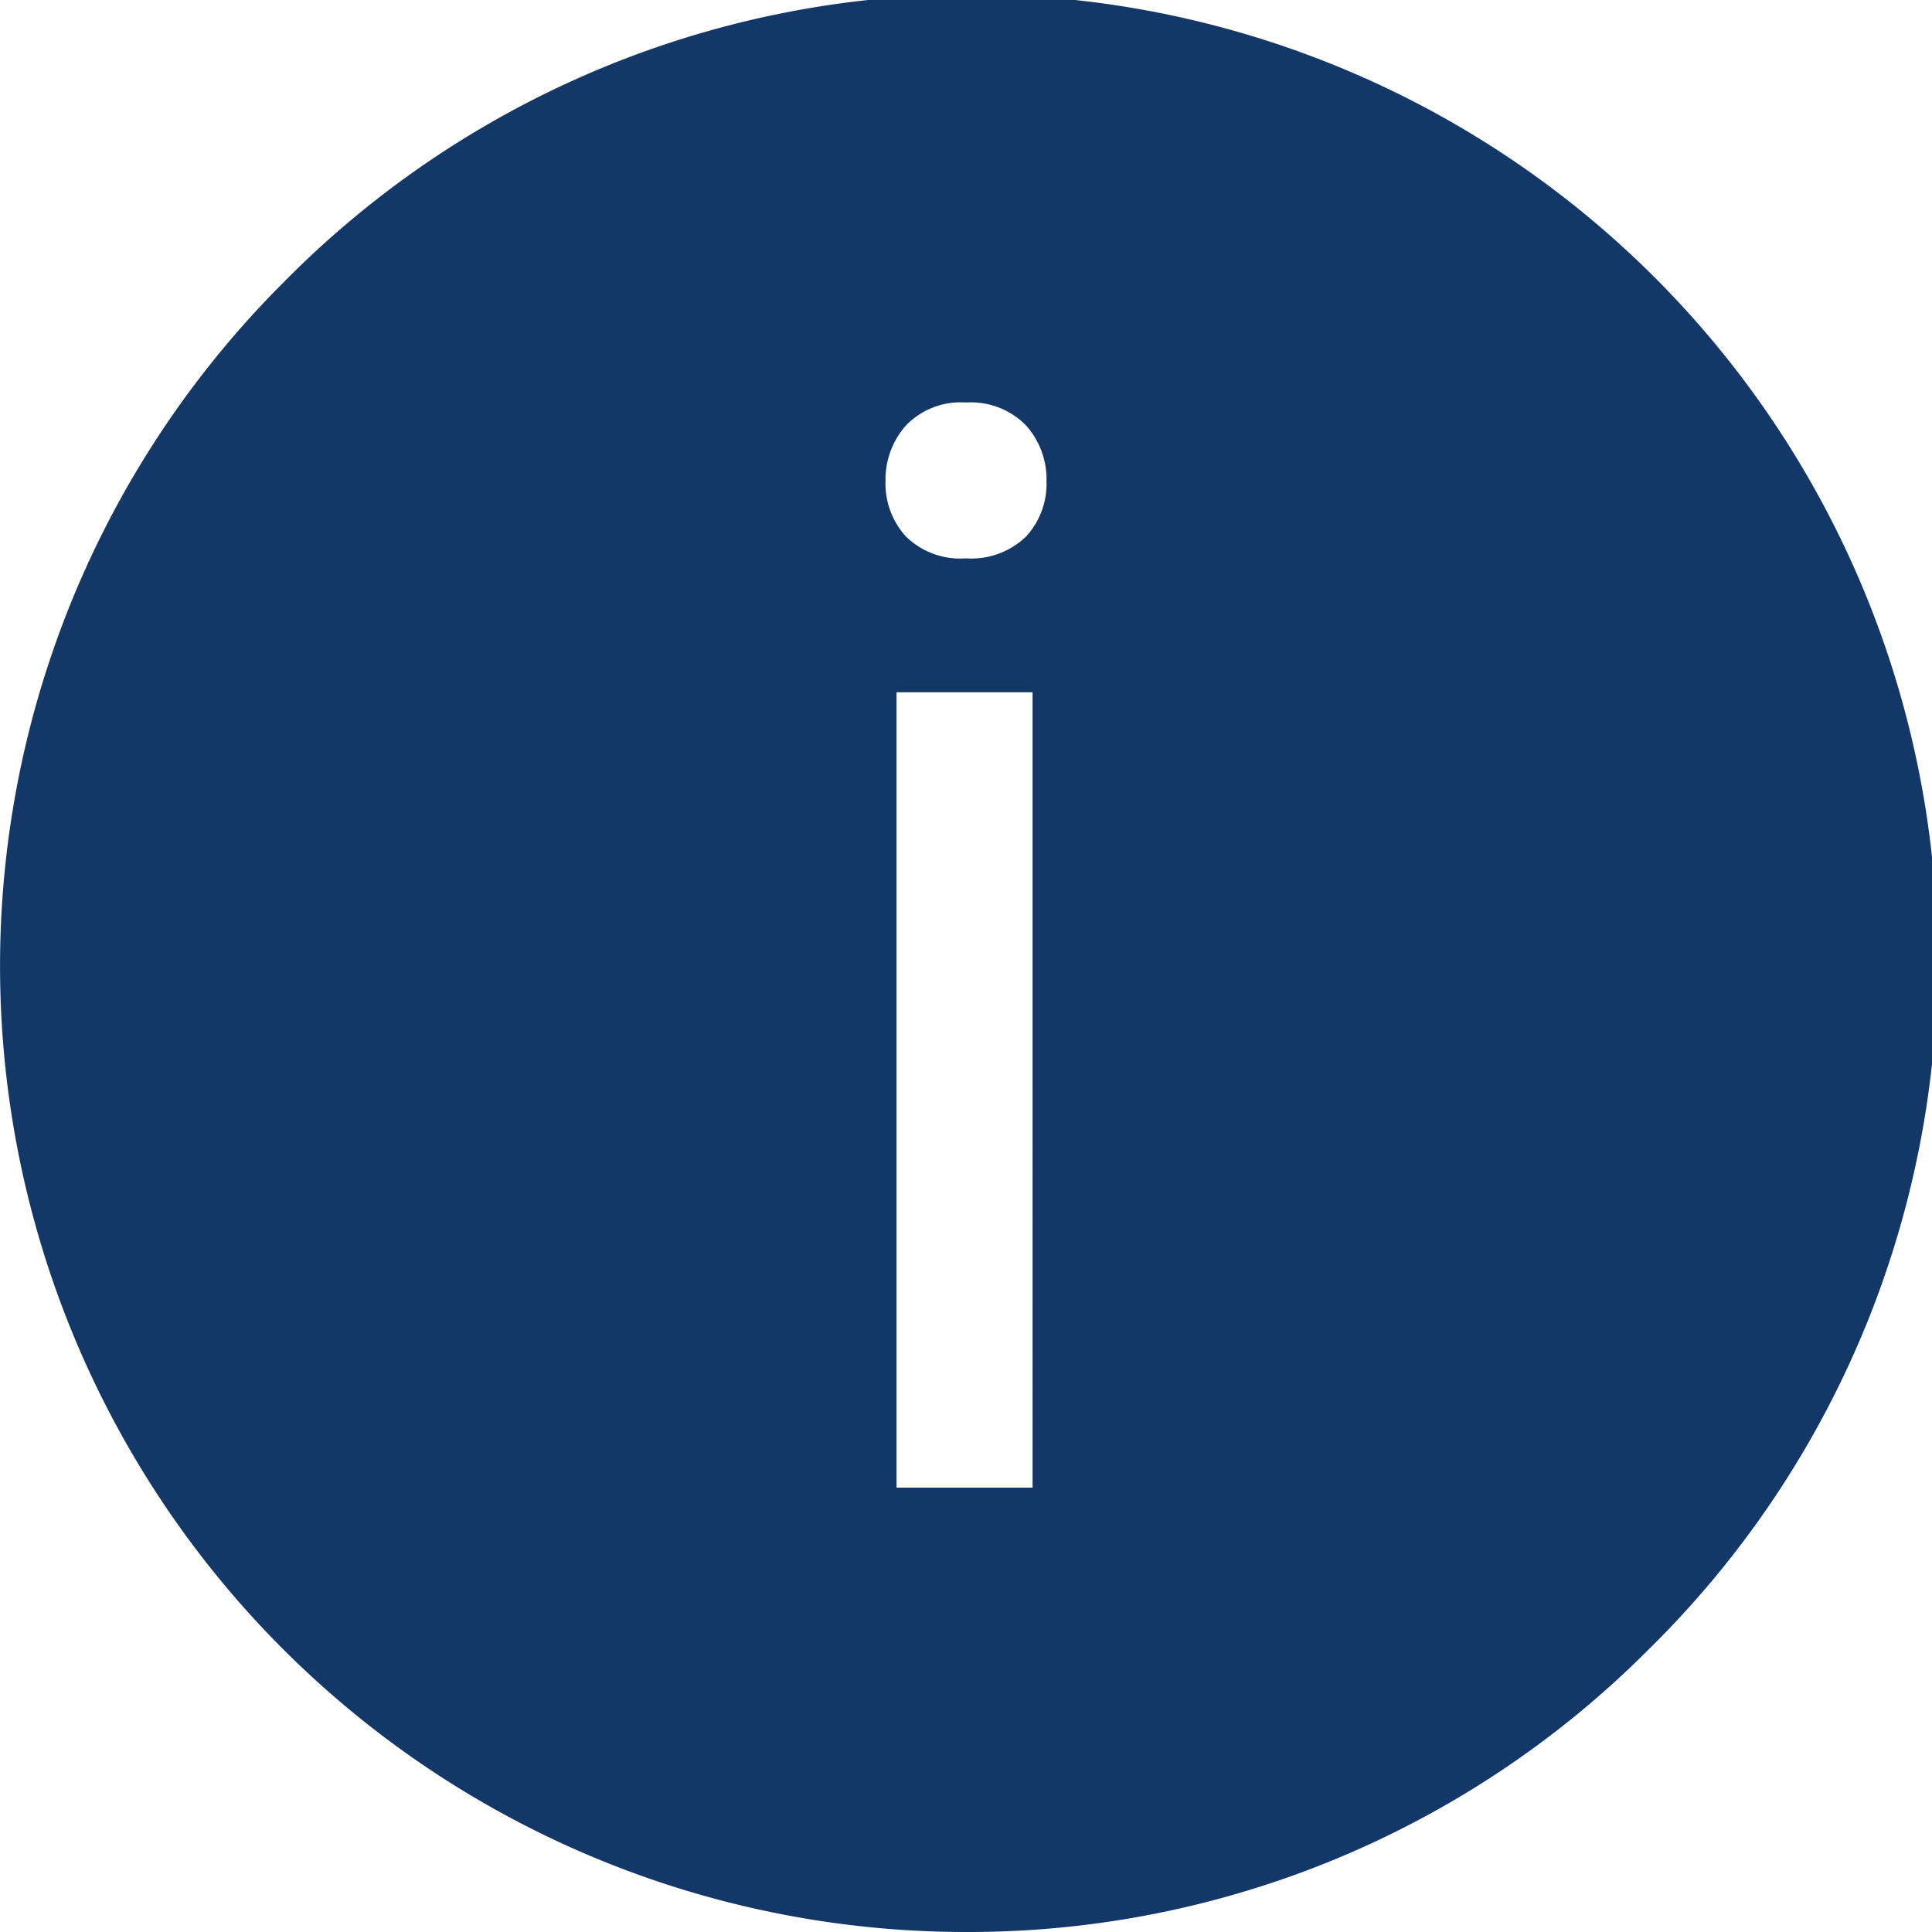 <svg xmlns="http://www.w3.org/2000/svg" width="24" height="24" viewBox="0 0 24 24">
  <path id="Info_Icon" d="M12,24A12,12,0,0,1,3.515,3.515,12,12,0,1,1,20.485,20.485,11.922,11.922,0,0,1,12,24ZM11.137,8.6V18.48h1.69V8.6ZM12,5a.946.946,0,0,0-.744.283A1.014,1.014,0,0,0,11,5.977a.98.98,0,0,0,.251.685A.964.964,0,0,0,12,6.936a.978.978,0,0,0,.749-.274A.967.967,0,0,0,13,5.977a1,1,0,0,0-.256-.694A.96.96,0,0,0,12,5Z" fill="#133868"/>
</svg>
